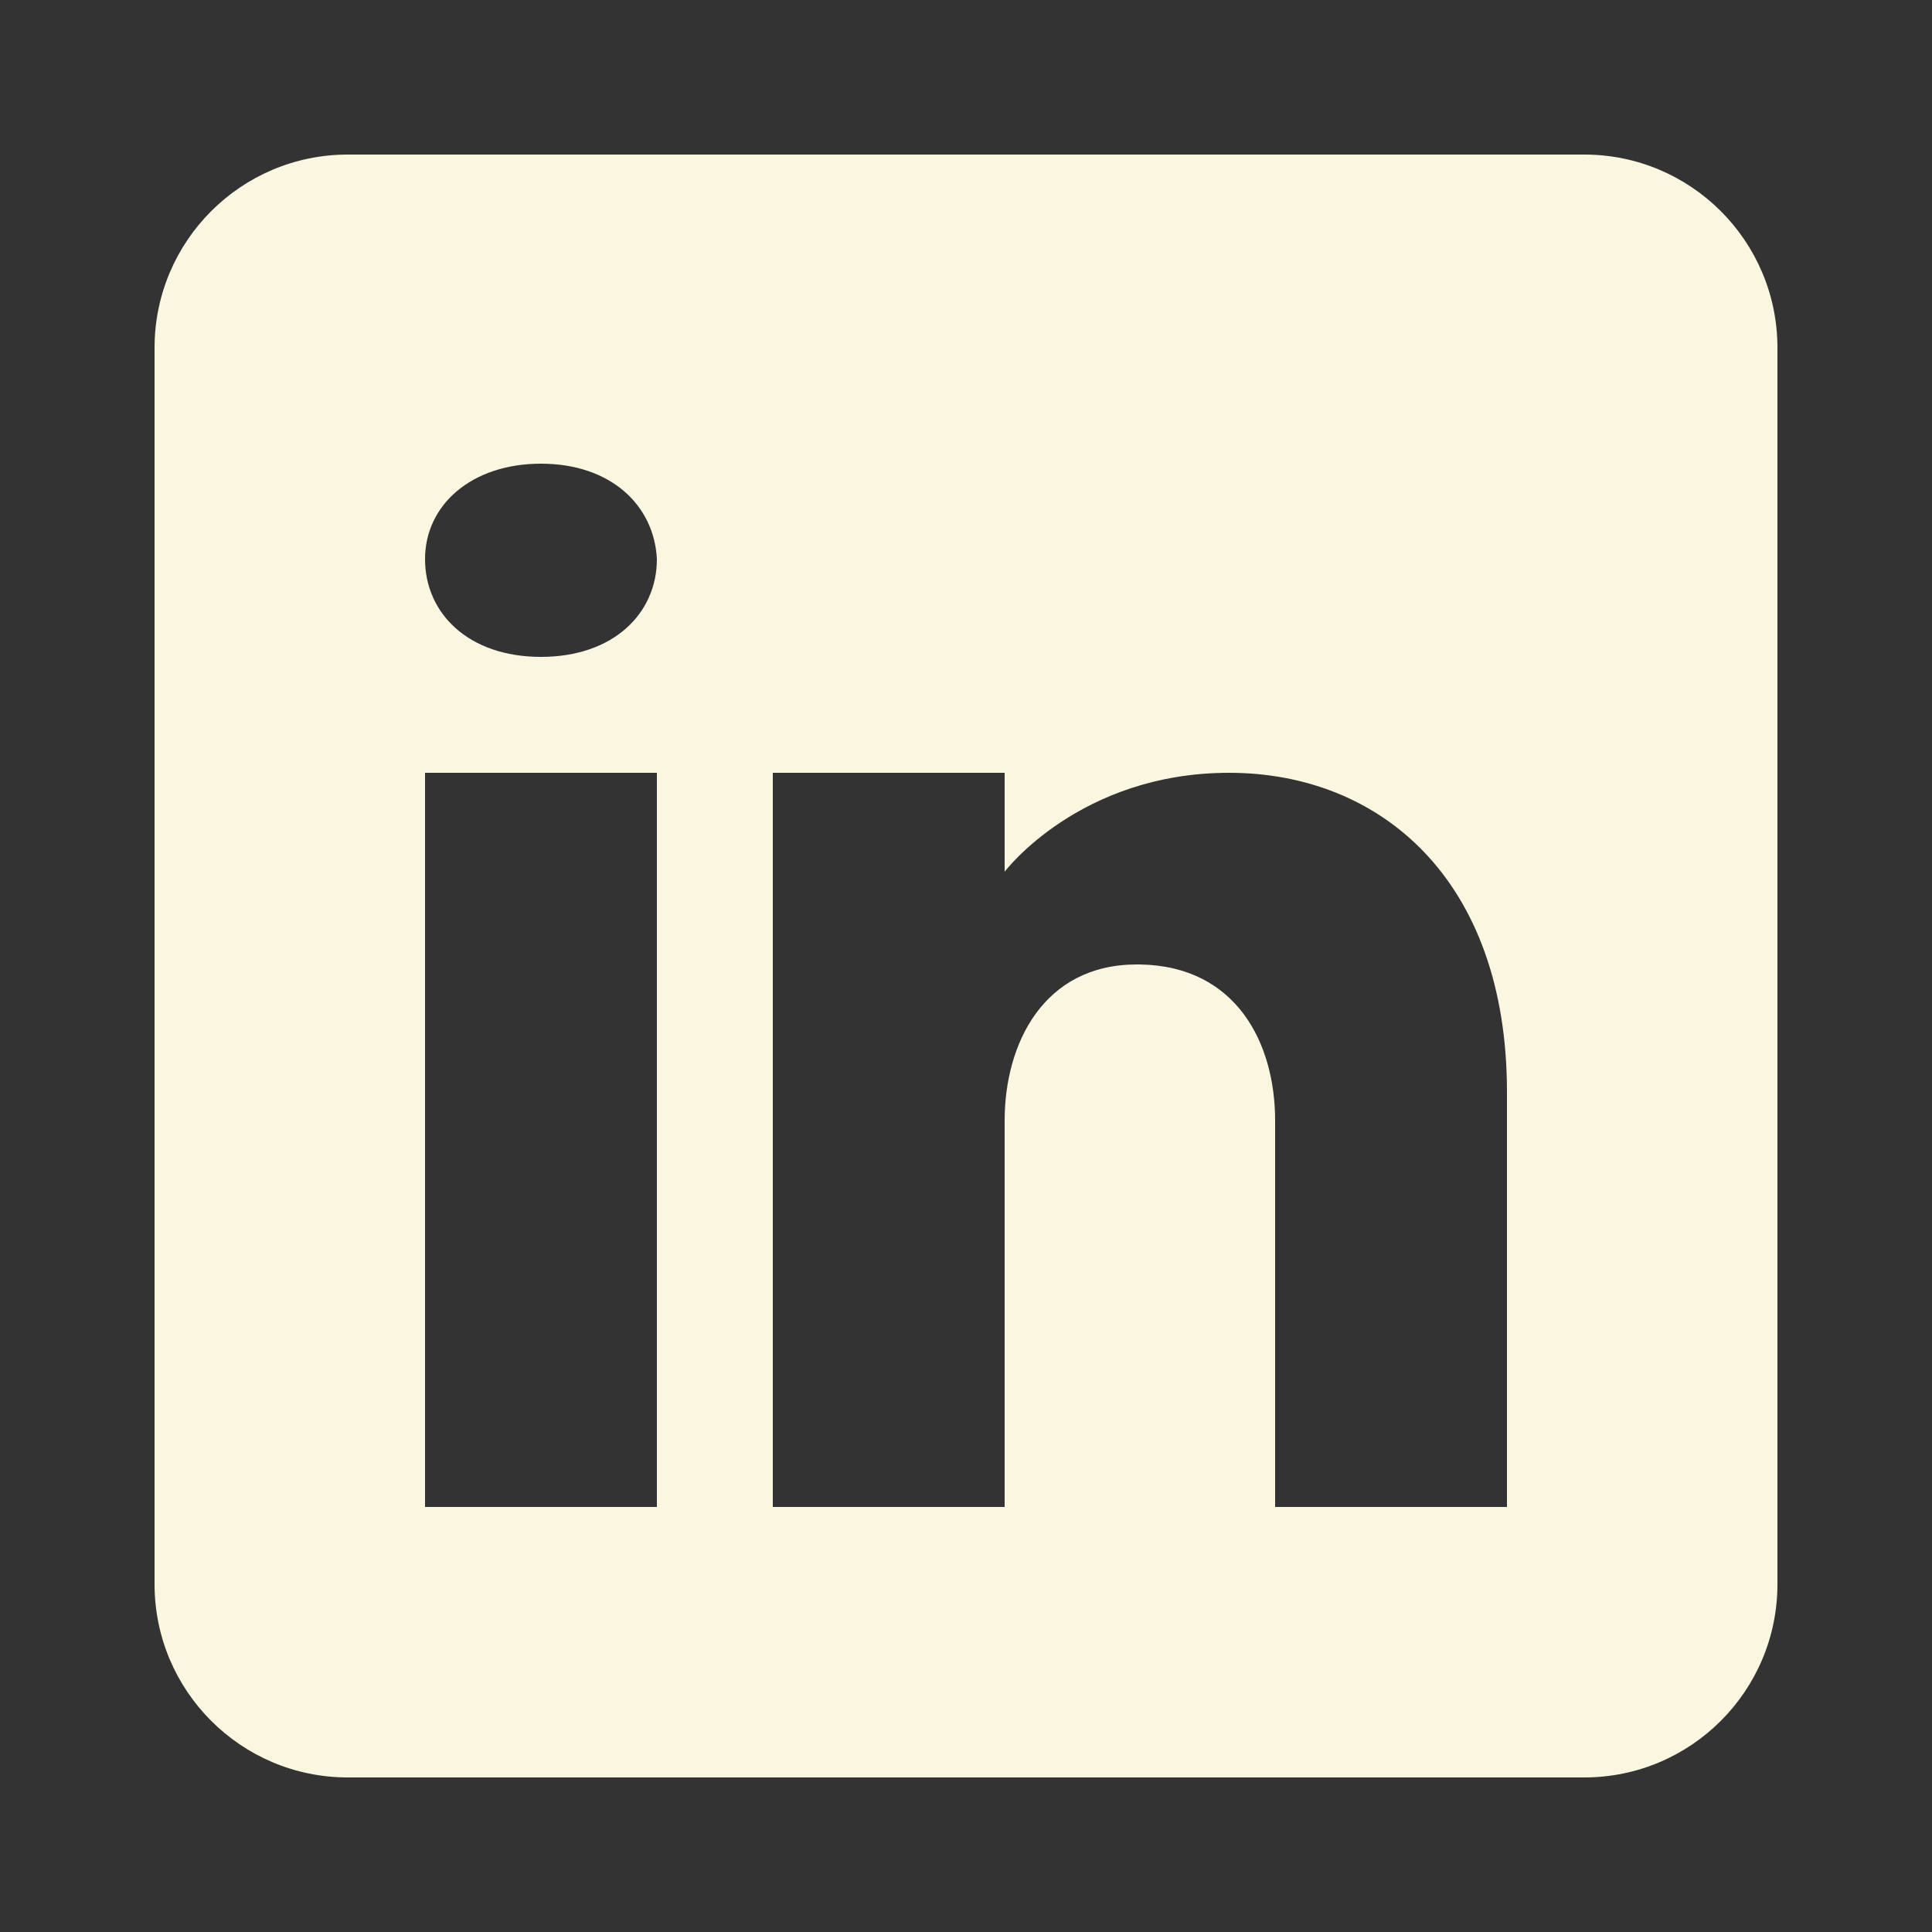 <?xml version="1.0" encoding="UTF-8"?>
<svg id="Calque_1" xmlns="http://www.w3.org/2000/svg" version="1.1" viewBox="0 0 50 50">
  <rect x="0" y="0" width="50" height="50" fill="#333333" stroke="none"/>
  <!-- Generator: Adobe Illustrator 29.7.1, SVG Export Plug-In . SVG Version: 2.1.1 Build 8)  -->
  <defs>
    <style>
      .st0 {
        fill: #faf6df;
      }
    </style>
  </defs>
  <path class="st0" d="M41,4H9c-2.76,0-5,2.24-5,5v32c0,2.76,2.24,5,5,5h32c2.76,0,5-2.24,5-5V9c0-2.76-2.24-5-5-5ZM17,20v19h-6v-19h6ZM11,14.47c0-1.4,1.2-2.47,3-2.47s2.93,1.07,3,2.47c0,1.4-1.12,2.53-3,2.53s-3-1.13-3-2.53ZM39,39h-6v-10c0-2-1-4-3.5-4.04h-.08c-2.42,0-3.42,2.06-3.42,4.04v10h-6v-19h6v2.56s1.93-2.56,5.81-2.56,7.19,2.73,7.19,8.26v10.74Z"/>
</svg>